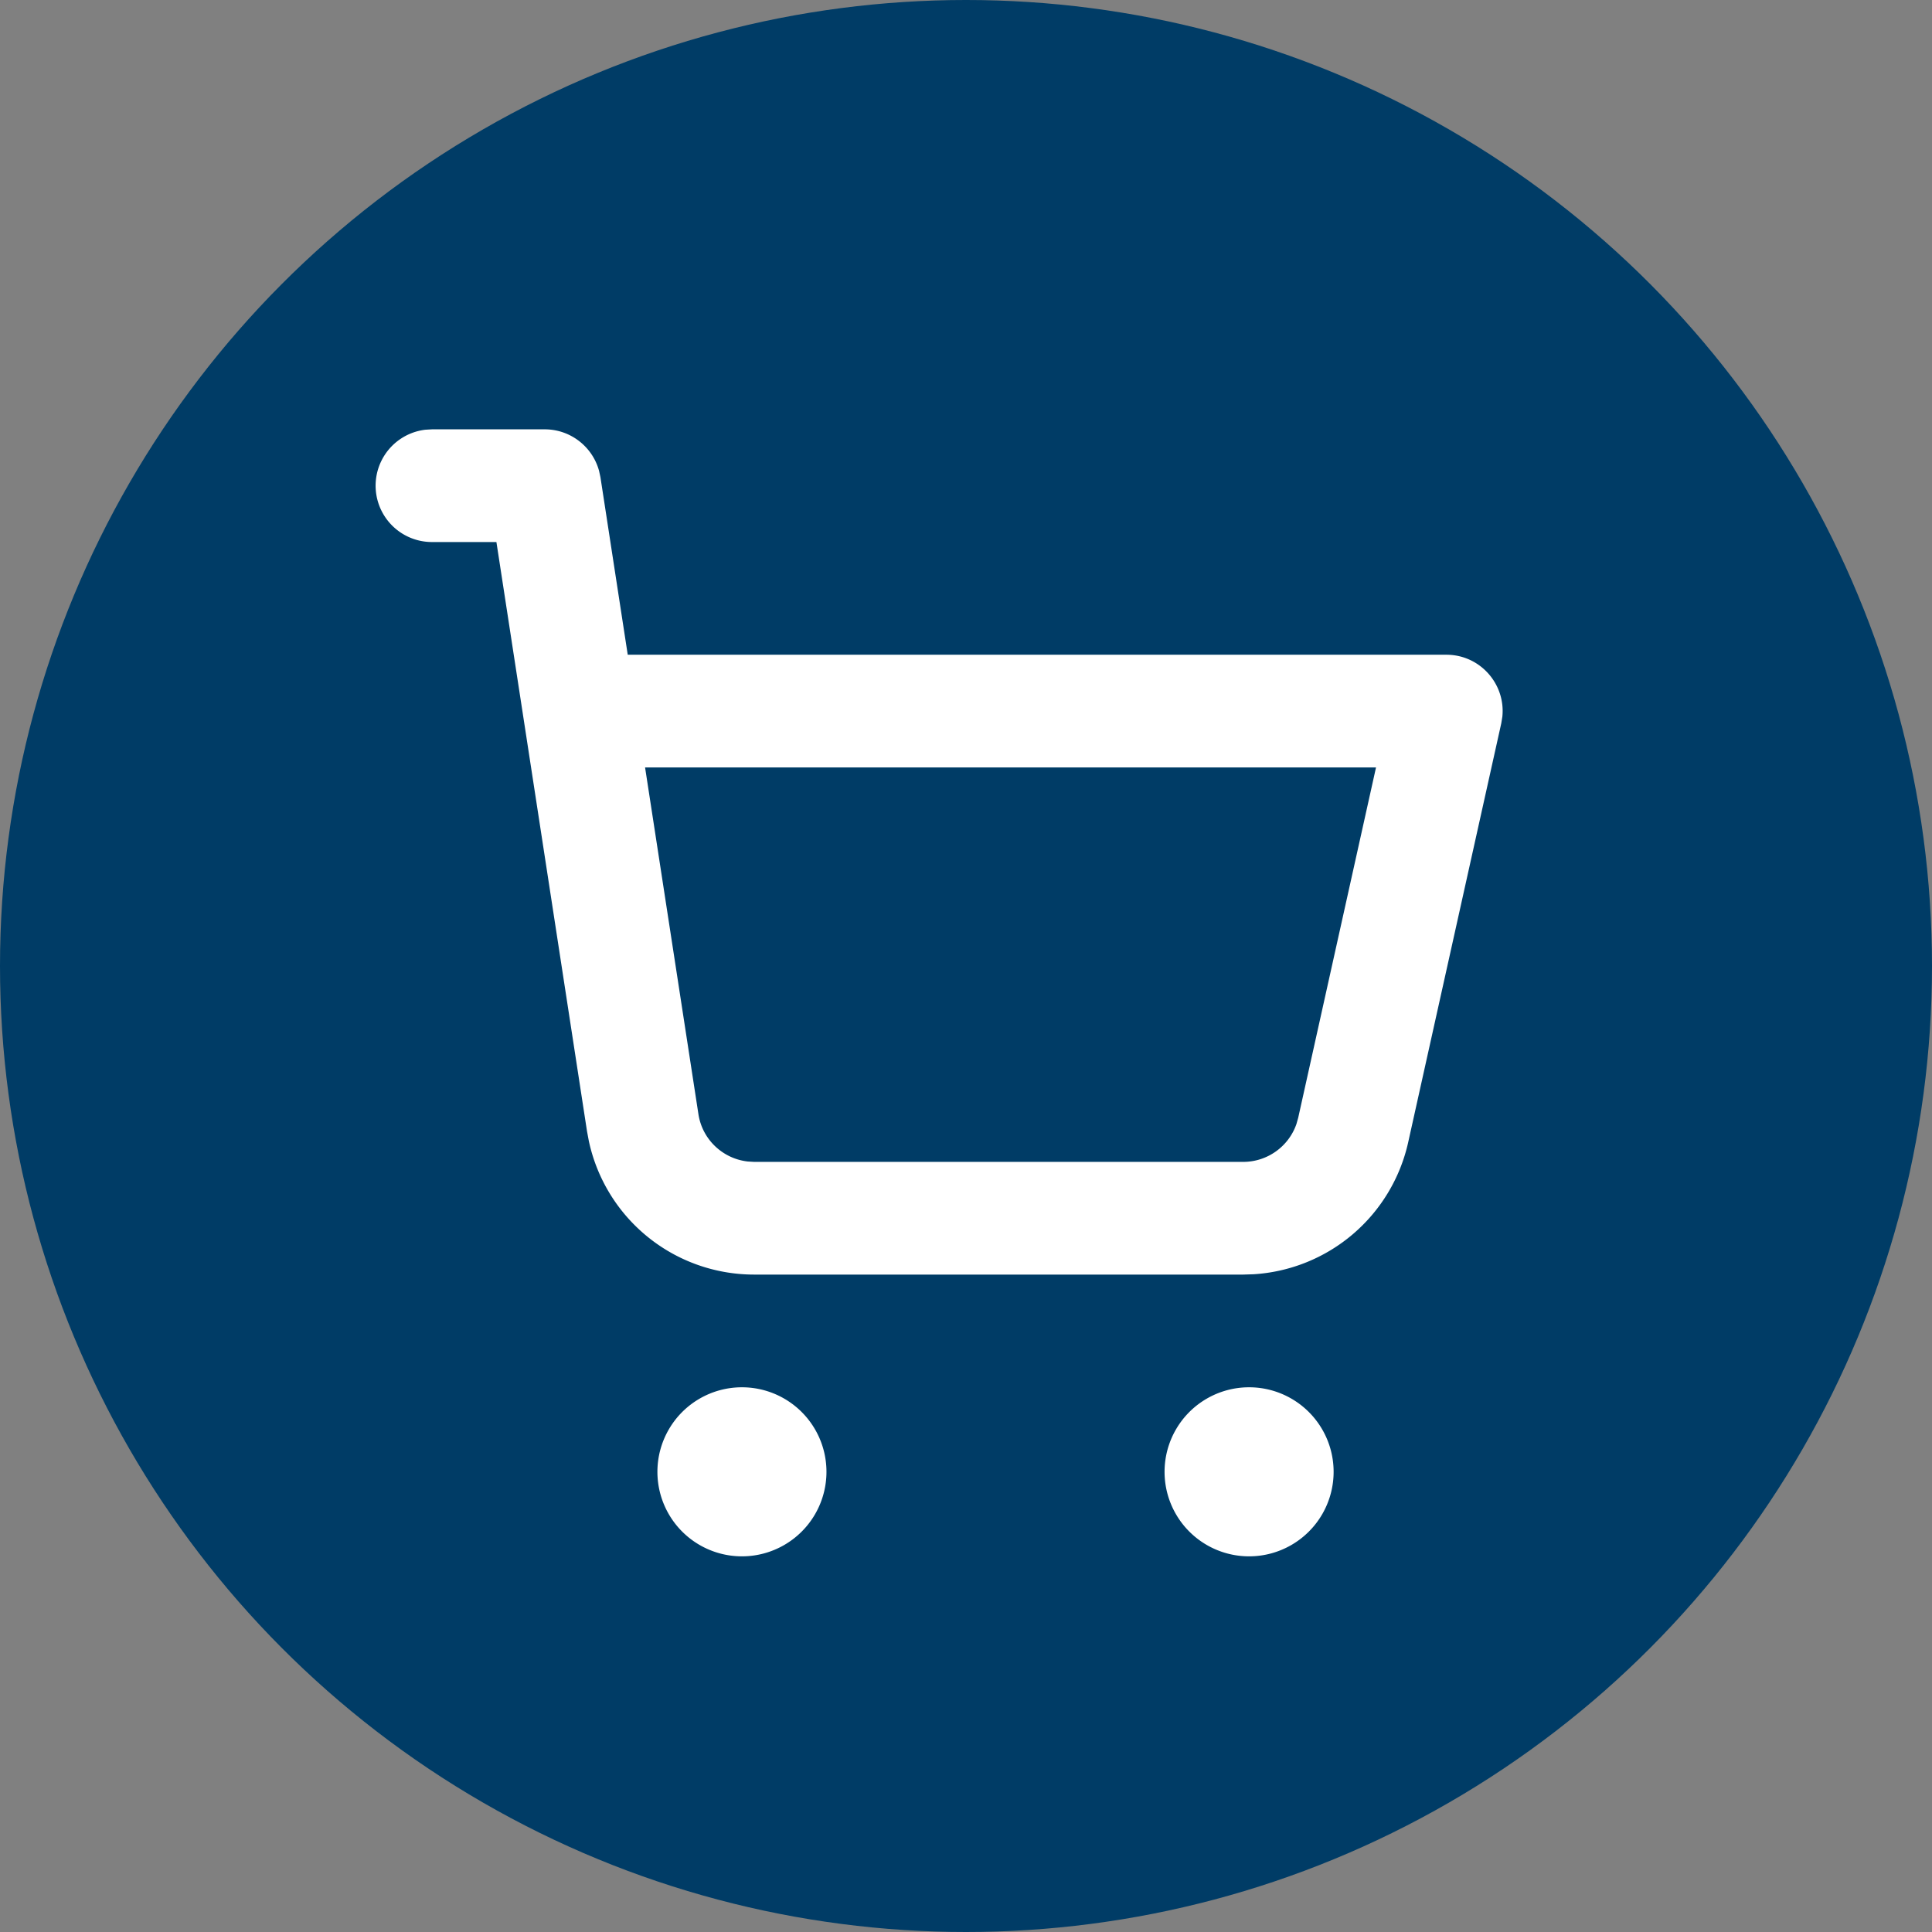 <svg width="36" height="36" fill="none" xmlns="http://www.w3.org/2000/svg"><rect width="100%" height="100%" fill="#808080" stroke="none"/><circle cx="18" cy="18" r="18" fill="#003C66"/><path fill-rule="evenodd" clip-rule="evenodd" d="M13.825 25.85a1.575 1.575 0 1 1 0 3.15 1.575 1.575 0 0 1 0-3.15Zm9.45 0a1.575 1.575 0 1 1 0 3.15 1.575 1.575 0 0 1 0-3.15ZM8.05 8h2.1c.478 0 .89.322 1.013.775l.025.115.509 3.31H26.95c.63 0 1.107.547 1.044 1.155l-.02.123-1.734 7.805a3.15 3.15 0 0 1-2.883 2.461l-.192.006h-9.113a3.15 3.15 0 0 1-3.08-2.489l-.034-.182L9.25 10.1H8.05a1.05 1.05 0 0 1-.122-2.093L8.05 8h2.1-2.1Zm17.59 6.3H12.02l.994 6.46c.072.473.454.831.92.883l.118.007h9.113c.451 0 .847-.287.992-.705l.033-.117 1.45-6.528Z" fill="#fff"/></svg>